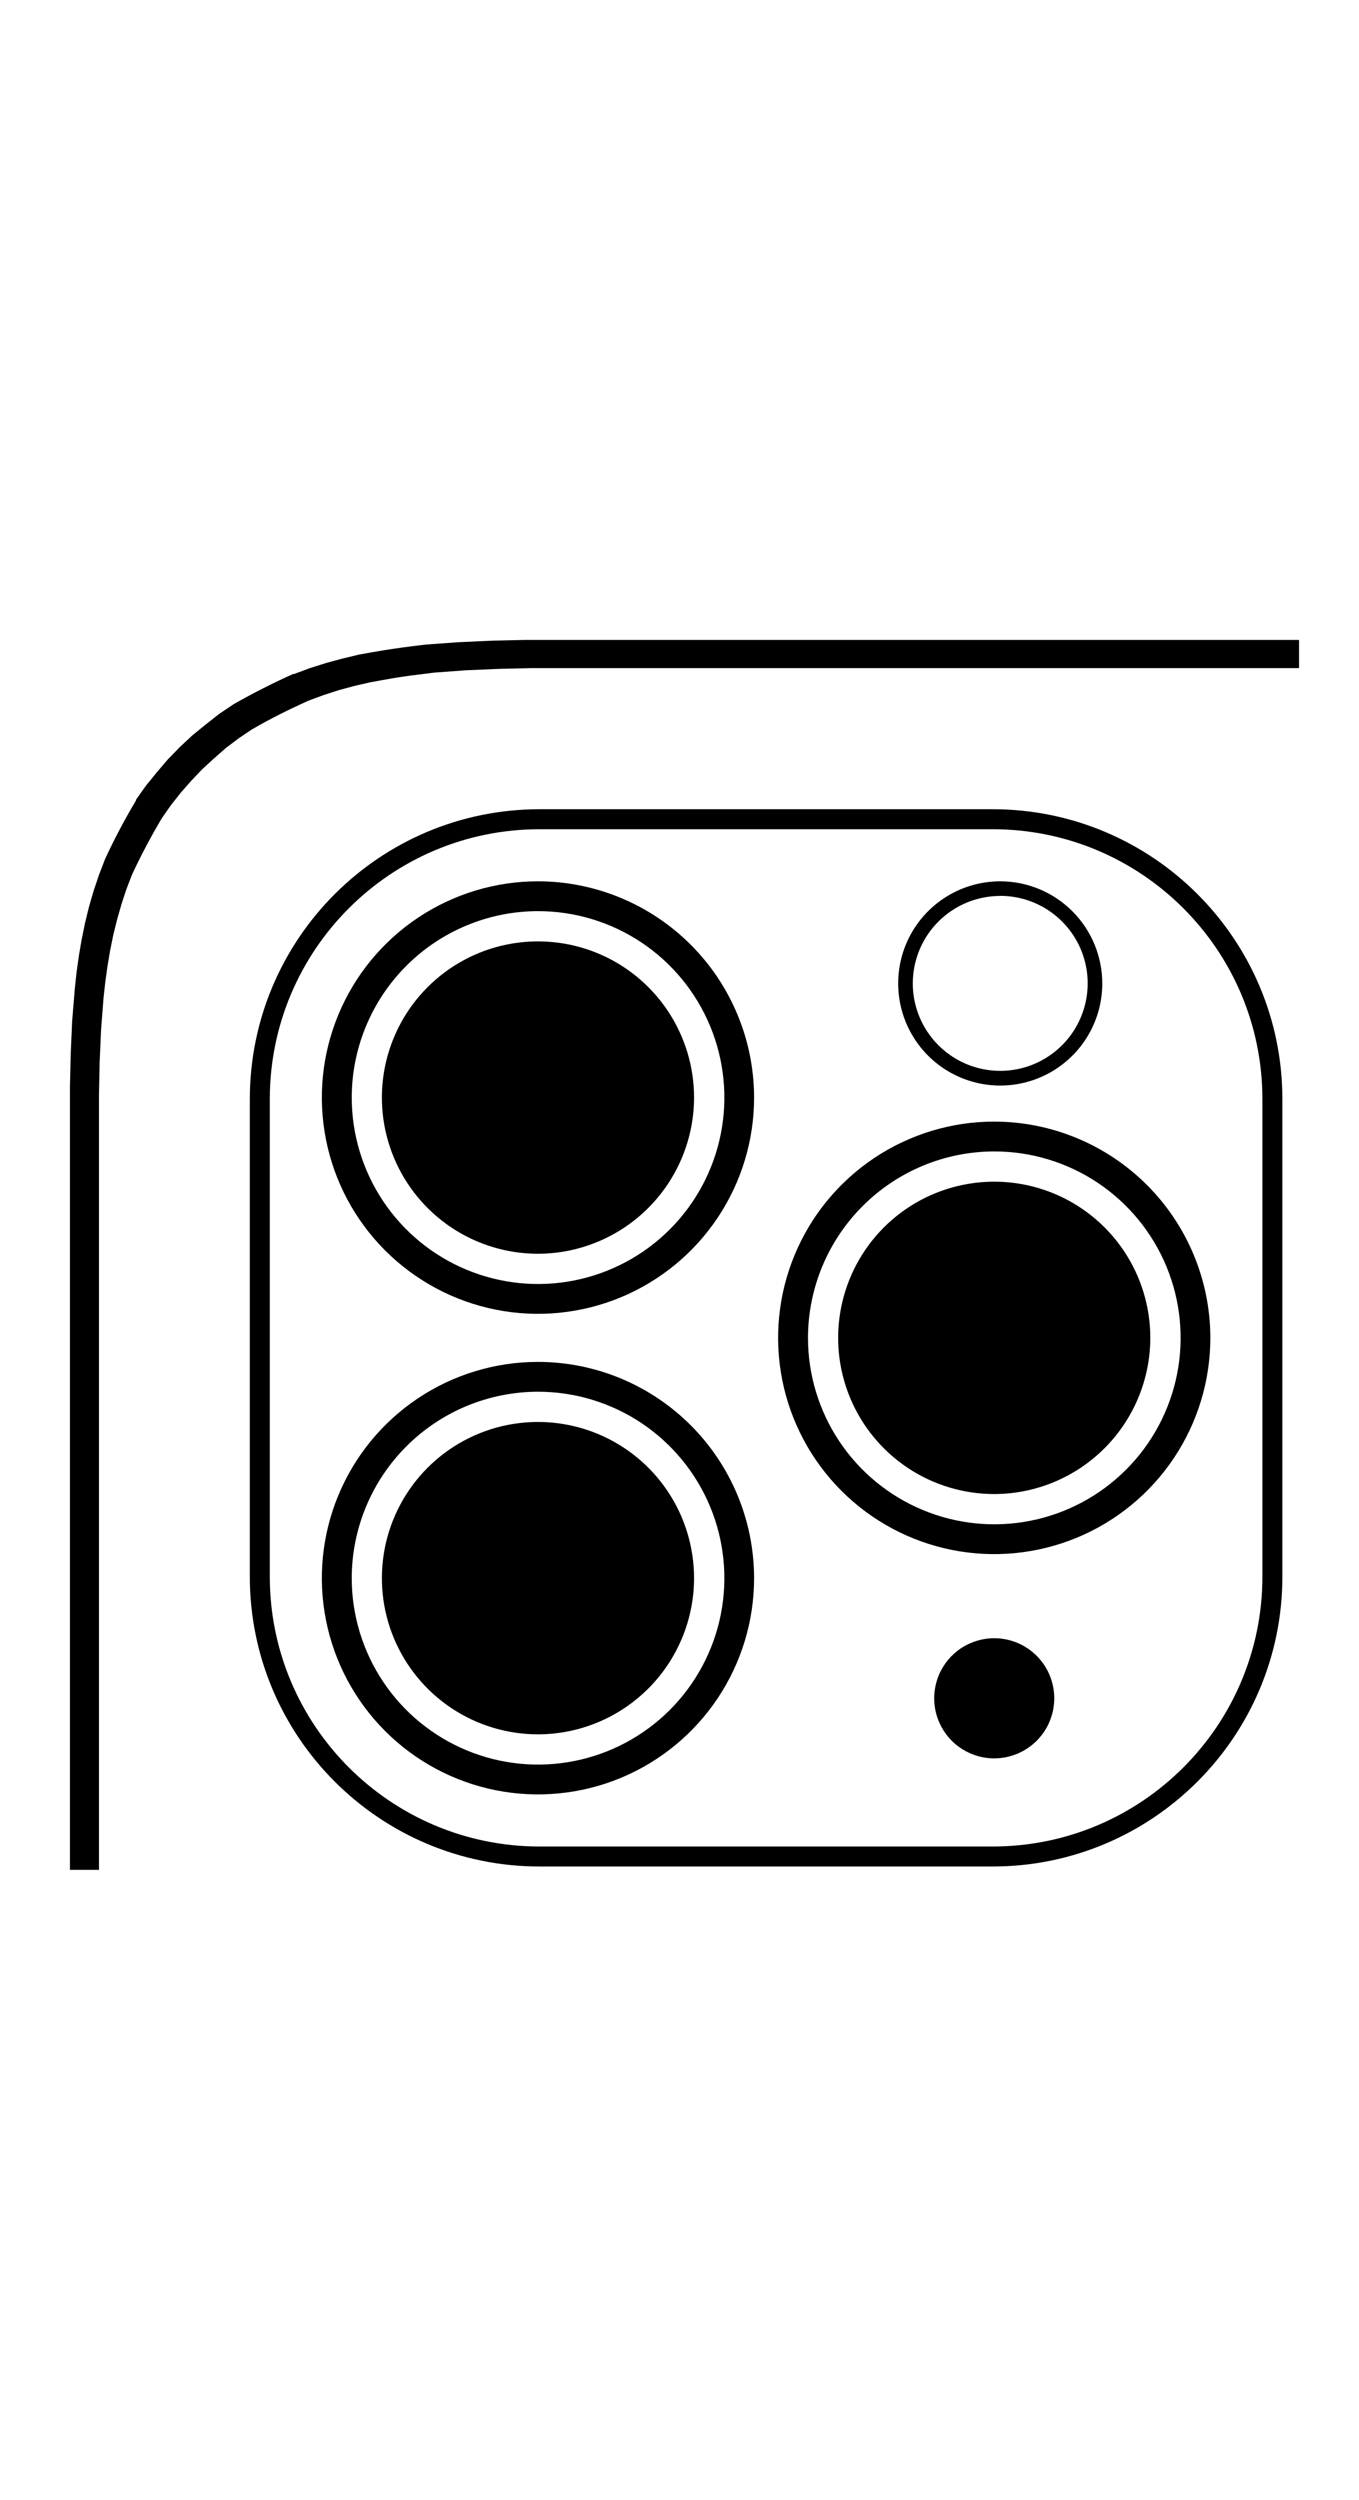 <svg width="136" height="250" viewBox="0 0 136 250" fill="none" xmlns="http://www.w3.org/2000/svg">
<path d="M100.097 89.594C101.827 89.594 103.519 90.107 104.958 91.068C106.397 92.029 107.518 93.396 108.181 94.994C108.843 96.593 109.017 98.352 108.68 100.049C108.343 101.746 107.511 103.306 106.287 104.53C105.064 105.754 103.506 106.588 101.809 106.927C100.112 107.265 98.353 107.093 96.754 106.432C95.154 105.771 93.787 104.65 92.825 103.212C91.862 101.774 91.348 100.083 91.346 98.353C91.346 96.032 92.268 93.806 93.909 92.165C95.55 90.524 97.776 89.602 100.097 89.602V89.594ZM100.097 88.139C98.077 88.139 96.102 88.738 94.423 89.861C92.743 90.983 91.434 92.578 90.661 94.444C89.888 96.31 89.686 98.364 90.08 100.345C90.474 102.326 91.447 104.146 92.875 105.574C94.303 107.003 96.123 107.975 98.105 108.37C100.086 108.764 102.139 108.561 104.005 107.788C105.872 107.015 107.467 105.706 108.589 104.027C109.711 102.347 110.31 100.373 110.31 98.353C110.308 95.644 109.231 93.048 107.316 91.133C105.402 89.218 102.805 88.141 100.097 88.139V88.139Z" fill="black"/>
<path d="M99.504 163.837C98.316 163.836 97.153 164.187 96.164 164.846C95.175 165.505 94.404 166.443 93.948 167.54C93.492 168.638 93.372 169.846 93.603 171.012C93.834 172.178 94.405 173.249 95.245 174.09C96.085 174.931 97.155 175.504 98.321 175.737C99.487 175.969 100.695 175.851 101.793 175.396C102.891 174.942 103.83 174.172 104.491 173.183C105.151 172.195 105.504 171.033 105.504 169.845C105.504 168.253 104.872 166.726 103.747 165.6C102.622 164.473 101.096 163.839 99.504 163.837Z" fill="black"/>
<path d="M53.845 91.122C57.532 91.122 61.137 92.216 64.204 94.264C67.27 96.313 69.659 99.225 71.071 102.632C72.482 106.039 72.851 109.788 72.132 113.405C71.412 117.022 69.636 120.344 67.029 122.951C64.421 125.559 61.099 127.335 57.482 128.054C53.865 128.773 50.117 128.404 46.71 126.993C43.303 125.582 40.391 123.192 38.342 120.126C36.293 117.06 35.2 113.455 35.2 109.767C35.204 104.824 37.17 100.084 40.666 96.588C44.161 93.092 48.901 91.126 53.845 91.122V91.122ZM53.845 88.139C49.567 88.138 45.385 89.405 41.827 91.781C38.269 94.156 35.496 97.533 33.858 101.485C32.219 105.437 31.79 109.786 32.624 113.982C33.457 118.178 35.516 122.032 38.541 125.058C41.565 128.083 45.419 130.144 49.615 130.979C53.81 131.814 58.159 131.386 62.112 129.75C66.064 128.113 69.442 125.341 71.819 121.784C74.196 118.227 75.465 114.045 75.465 109.767C75.459 104.035 73.179 98.538 69.126 94.484C65.073 90.429 59.578 88.148 53.845 88.139V88.139Z" fill="black"/>
<path d="M99.504 115.153C103.192 115.153 106.796 116.247 109.863 118.296C112.929 120.344 115.319 123.256 116.73 126.663C118.141 130.07 118.51 133.819 117.791 137.436C117.071 141.053 115.296 144.375 112.688 146.982C110.08 149.59 106.758 151.366 103.141 152.085C99.525 152.804 95.776 152.435 92.369 151.024C88.962 149.613 86.05 147.223 84.001 144.157C81.953 141.091 80.859 137.486 80.859 133.798C80.863 128.855 82.829 124.115 86.325 120.619C89.82 117.123 94.56 115.158 99.504 115.153V115.153ZM99.504 112.17C95.226 112.169 91.044 113.436 87.486 115.812C83.928 118.187 81.155 121.564 79.517 125.516C77.879 129.468 77.449 133.817 78.283 138.013C79.116 142.209 81.176 146.063 84.2 149.089C87.224 152.114 91.078 154.175 95.274 155.01C99.469 155.845 103.818 155.417 107.771 153.781C111.723 152.144 115.102 149.372 117.478 145.815C119.855 142.258 121.124 138.076 121.124 133.798C121.118 128.066 118.838 122.569 114.785 118.515C110.732 114.46 105.237 112.179 99.504 112.17V112.17Z" fill="black"/>
<path d="M53.877 125.387C50.786 125.395 47.762 124.486 45.189 122.775C42.615 121.064 40.607 118.627 39.418 115.774C38.229 112.921 37.914 109.78 38.511 106.747C39.109 103.715 40.593 100.928 42.775 98.739C44.957 96.55 47.74 95.058 50.77 94.451C53.801 93.844 56.943 94.15 59.8 95.33C62.657 96.51 65.099 98.511 66.818 101.079C68.537 103.648 69.456 106.669 69.457 109.759C69.453 113.895 67.812 117.86 64.892 120.789C61.972 123.717 58.012 125.371 53.877 125.387Z" fill="black"/>
<path d="M99.536 149.418C96.445 149.426 93.421 148.517 90.848 146.806C88.274 145.095 86.266 142.658 85.077 139.805C83.889 136.952 83.573 133.811 84.171 130.778C84.768 127.746 86.252 124.959 88.434 122.77C90.616 120.581 93.399 119.089 96.429 118.482C99.46 117.875 102.602 118.181 105.459 119.361C108.316 120.541 110.758 122.542 112.477 125.11C114.196 127.679 115.115 130.7 115.116 133.79C115.112 137.926 113.471 141.891 110.551 144.82C107.632 147.748 103.671 149.402 99.536 149.418Z" fill="black"/>
<path d="M53.845 139.185C57.532 139.185 61.137 140.278 64.204 142.327C67.27 144.376 69.659 147.287 71.071 150.694C72.482 154.101 72.851 157.85 72.132 161.467C71.412 165.084 69.636 168.406 67.029 171.014C64.421 173.621 61.099 175.397 57.482 176.116C53.865 176.836 50.117 176.467 46.71 175.055C43.303 173.644 40.391 171.254 38.342 168.188C36.293 165.122 35.2 161.517 35.2 157.83C35.204 152.886 37.17 148.146 40.666 144.65C44.161 141.154 48.901 139.189 53.845 139.185V139.185ZM53.845 136.202C49.567 136.2 45.385 137.467 41.827 139.843C38.269 142.218 35.496 145.596 33.858 149.547C32.219 153.499 31.79 157.848 32.624 162.044C33.457 166.24 35.516 170.094 38.541 173.12C41.565 176.145 45.419 178.206 49.615 179.041C53.81 179.876 58.159 179.449 62.112 177.812C66.064 176.175 69.442 173.403 71.819 169.846C74.196 166.289 75.465 162.108 75.465 157.83C75.461 152.096 73.182 146.599 69.128 142.544C65.075 138.489 59.578 136.208 53.845 136.202V136.202Z" fill="black"/>
<path d="M53.877 173.449C50.785 173.457 47.761 172.548 45.187 170.836C42.613 169.124 40.605 166.687 39.416 163.833C38.228 160.979 37.914 157.836 38.513 154.803C39.112 151.771 40.597 148.984 42.781 146.796C44.964 144.607 47.748 143.116 50.78 142.511C53.812 141.906 56.954 142.214 59.811 143.397C62.667 144.579 65.109 146.582 66.826 149.153C68.543 151.724 69.459 154.746 69.457 157.837C69.451 161.97 67.808 165.933 64.889 168.859C61.969 171.784 58.01 173.435 53.877 173.449Z" fill="black"/>
<path d="M54 81.93H99.333C114.797 81.93 127.333 94.466 127.333 109.93V157.667C127.333 173.131 114.797 185.667 99.333 185.667H54C38.536 185.667 26 173.131 26 157.667V109.93C26 94.466 38.536 81.93 54 81.93Z" stroke="black" stroke-width="2"/>
<path fill-rule="evenodd" clip-rule="evenodd" d="M130 64H55.749H52.459L49.169 64.076L45.879 64.227L42.588 64.464L41.25 64.626C39.923 64.799 38.574 64.993 37.236 65.231L35.964 65.457L34.297 65.856L32.652 66.299L31.018 66.817L29.417 67.411H29.318C27.3 68.318 25.304 69.332 23.385 70.422L21.937 71.394L20.566 72.473L19.239 73.553L17.989 74.719L16.794 75.949L15.697 77.233L14.6 78.583L13.613 79.975V80.051C12.479 81.946 11.446 83.899 10.52 85.901L9.906 87.498L9.369 89.096L8.897 90.715L8.502 92.345L8.162 94.007L7.888 95.626L7.658 97.256L7.483 98.908L7.219 102.146L7.077 105.384L7 108.622V111.86V118.337L7 187H9.906L9.906 119.168V112.692V109.453L9.972 106.215L10.115 102.977L10.367 99.739L10.543 98.174L10.762 96.598L11.025 95.043L11.343 93.468L11.727 91.935L12.165 90.402L12.659 88.902L13.229 87.434C14.107 85.545 15.105 83.667 16.18 81.853L17.079 80.558L18.066 79.306L19.108 78.119L20.204 76.964L21.378 75.884L22.606 74.805L23.878 73.844L25.195 72.959C27.037 71.88 28.945 70.941 30.887 70.066L32.378 69.516L33.913 69.019L35.471 68.598L37.028 68.242L38.267 68.015C39.561 67.778 40.867 67.573 42.15 67.433L43.411 67.271L46.635 67.033L49.925 66.893L53.215 66.817H56.506H63.141H130V64Z" fill="black"/>
</svg>
